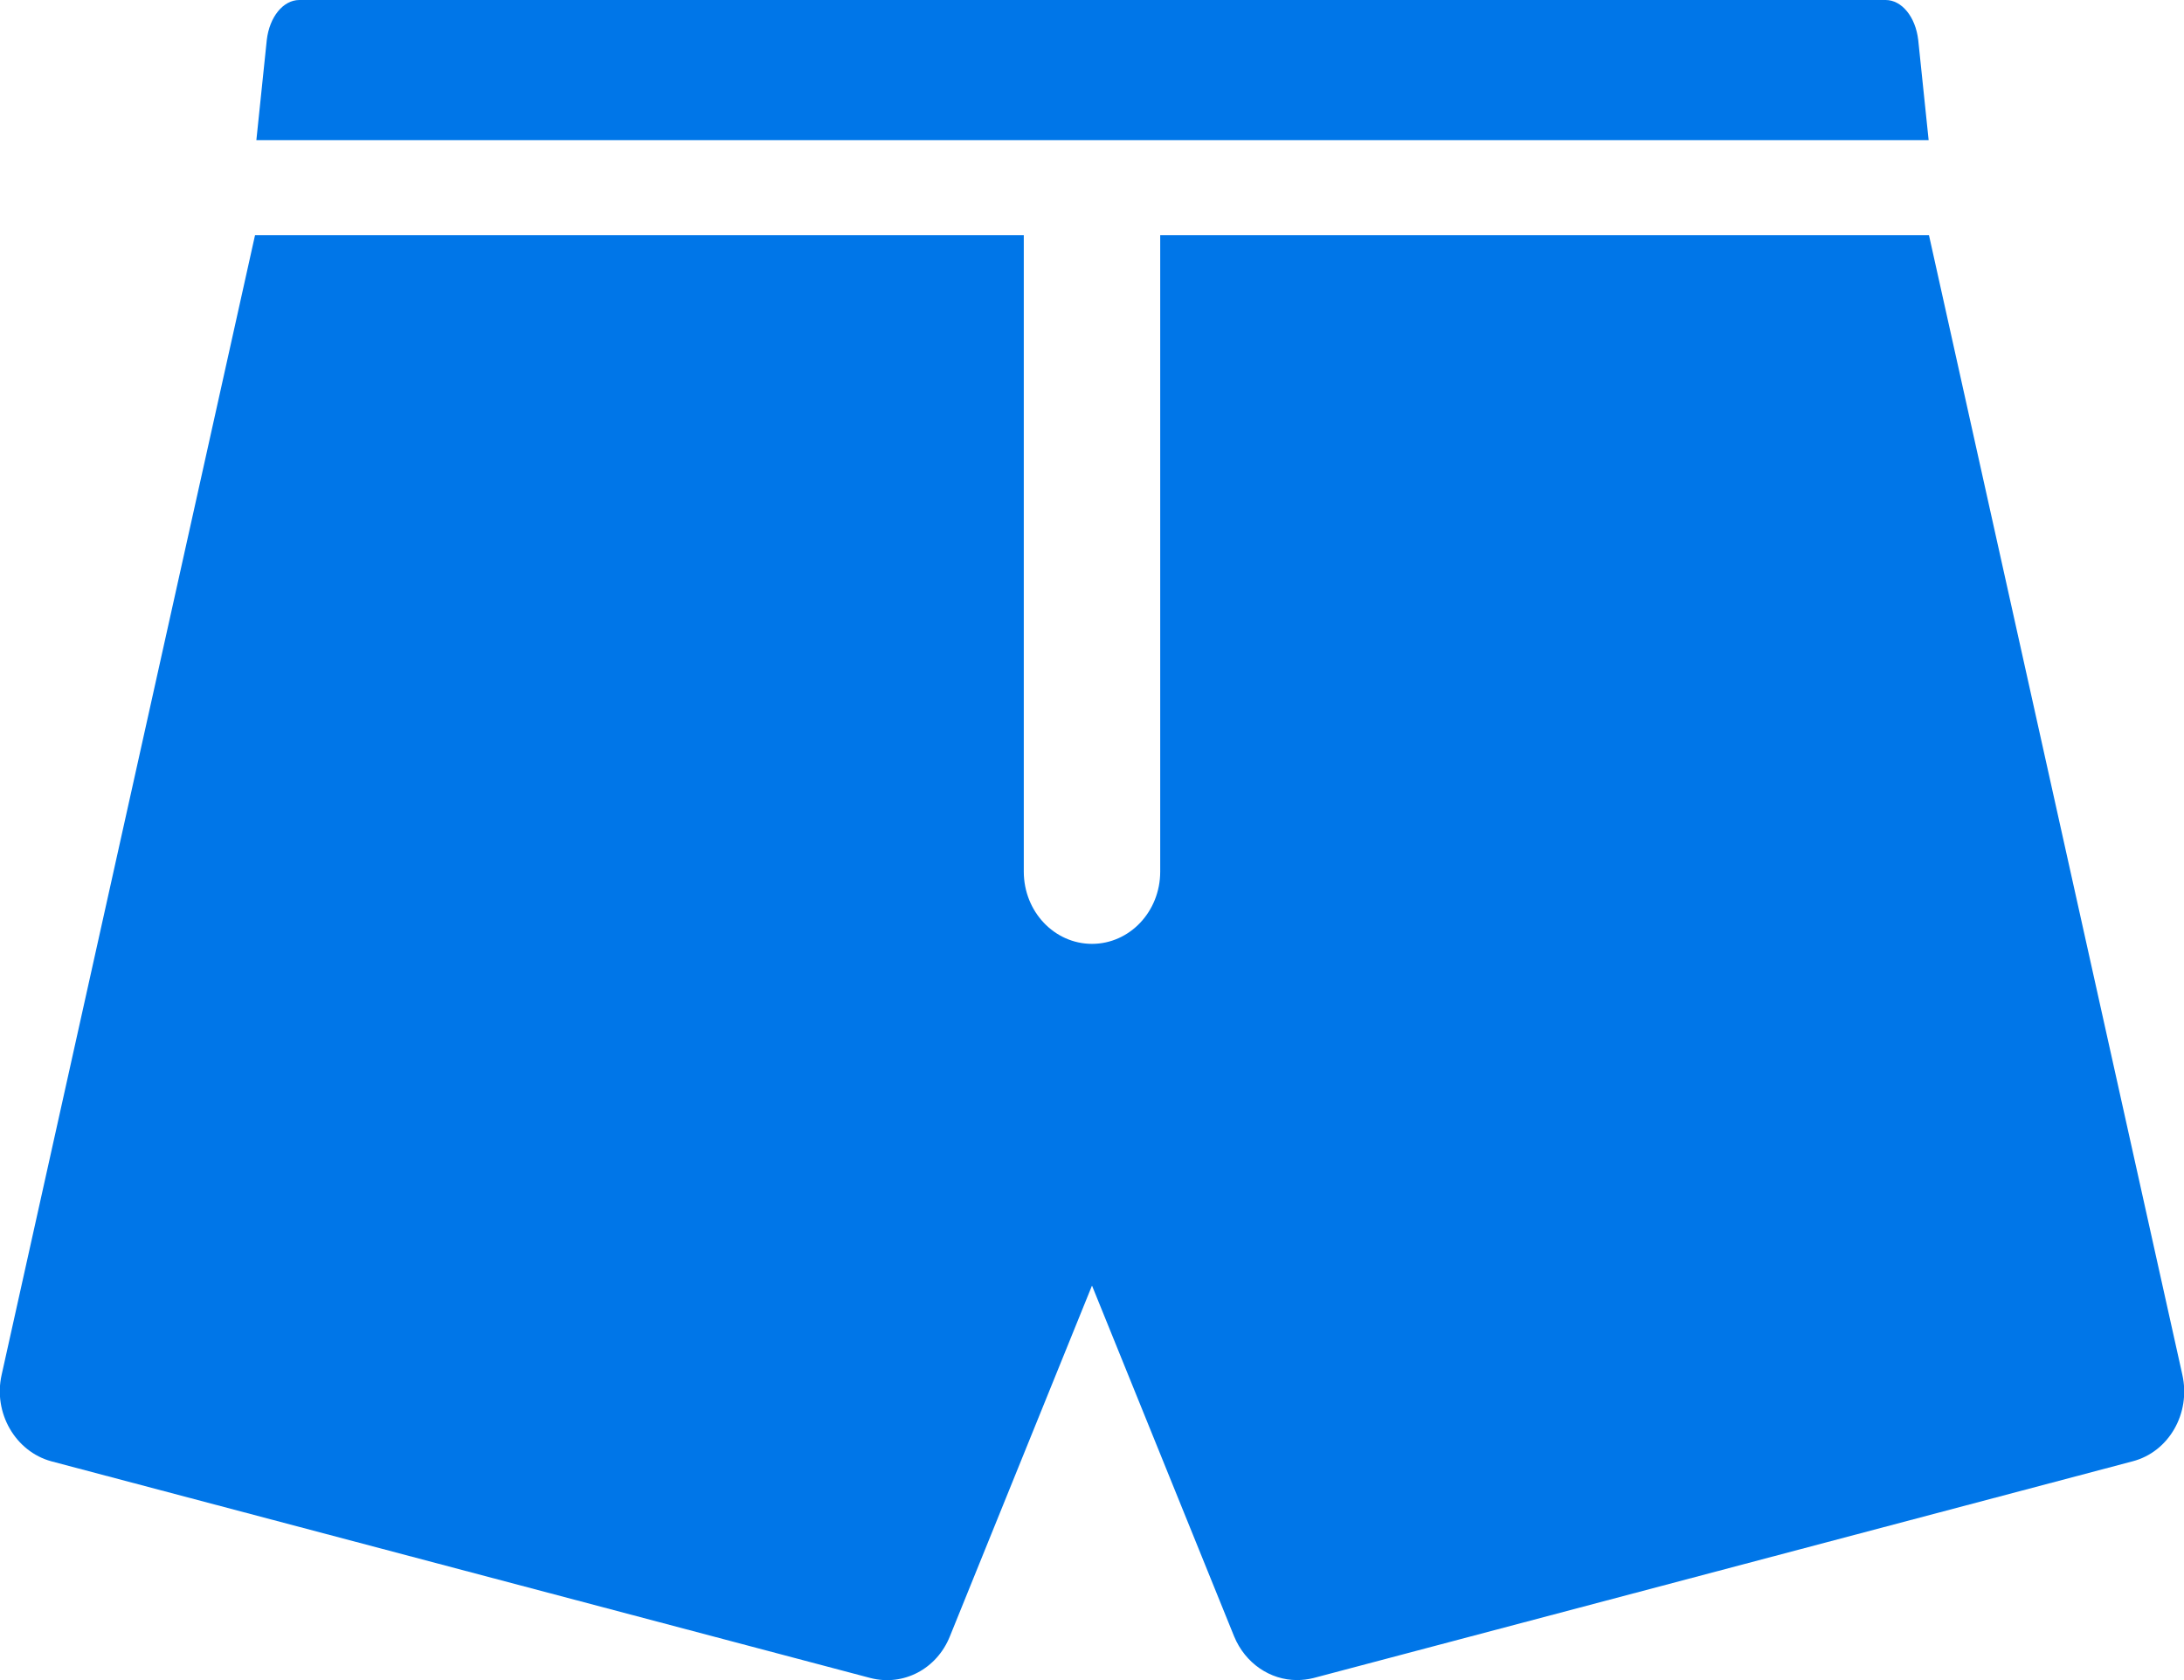 <svg viewBox="0 0 65 50" xmlns="http://www.w3.org/2000/svg" data-name="Layer 2" id="Layer_2">
  <defs>
    <style>
      .cls-1 {
        fill: #0076e8;
      }
    </style>
  </defs>
  <g data-name="Layer 1" id="Layer_1-2">
    <g>
      <path d="M64.95,40.91l-7.54-33.91h-22.88v18.94c0,1.19-.91,2.15-2.03,2.15s-2.03-.96-2.03-2.15V7H7.59L.05,40.91c-.26,1.14.41,2.29,1.48,2.58l24.38,6.45c.98.25,1.97-.27,2.36-1.24l4.23-10.44,4.23,10.44c.33.8,1.07,1.3,1.87,1.3.16,0,.33-.02.49-.06l24.38-6.45c1.08-.28,1.74-1.43,1.48-2.58Z" class="cls-1"></path>
      <path d="M7.94,1.19l-.31,2.98h49.77l-.31-2.98C57.01.5,56.6,0,56.12,0H8.91c-.48,0-.89.5-.97,1.19Z" class="cls-1"></path>
    </g>
  </g>
</svg>